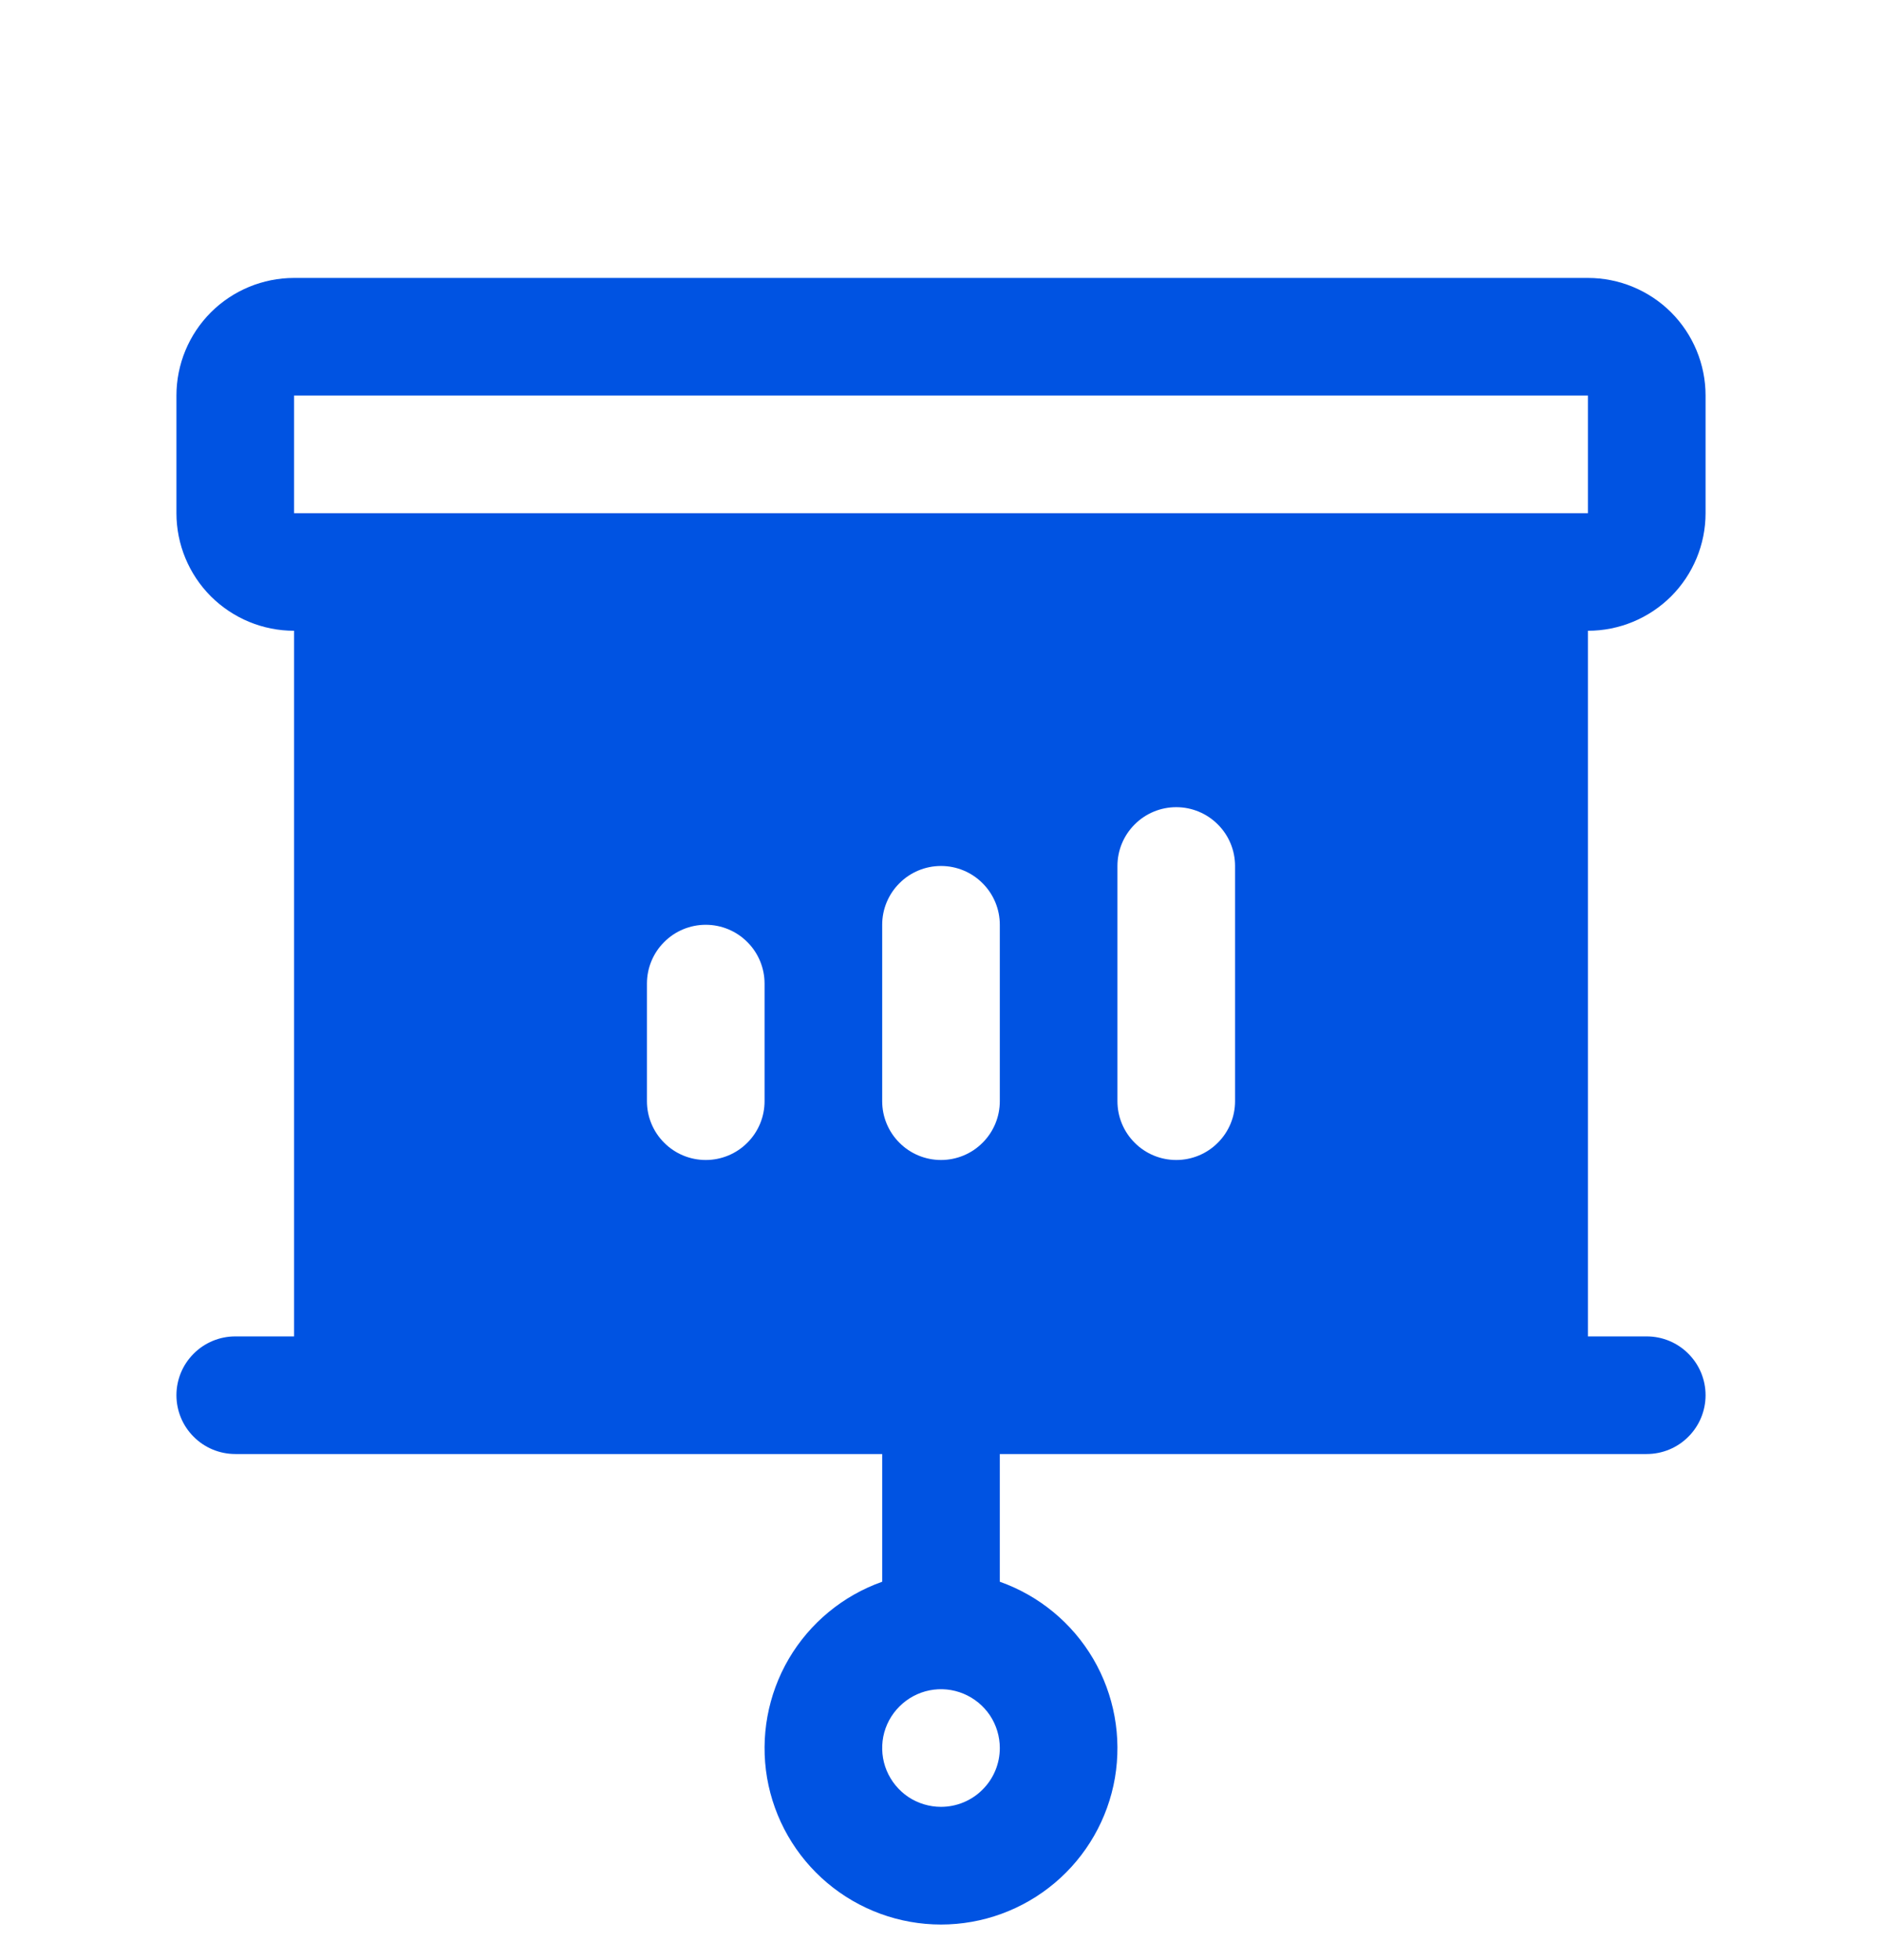 <svg width="24" height="25" viewBox="0 0 24 25" fill="none" xmlns="http://www.w3.org/2000/svg">
<path d="M21.75 6.545V5.045C21.75 4.647 21.592 4.266 21.311 3.984C21.029 3.703 20.648 3.545 20.25 3.545H3.75C3.352 3.545 2.971 3.703 2.689 3.984C2.408 4.266 2.25 4.647 2.25 5.045V6.545C2.25 6.943 2.408 7.324 2.689 7.606C2.971 7.887 3.352 8.045 3.75 8.045V17.045H3C2.801 17.045 2.61 17.124 2.47 17.265C2.329 17.405 2.25 17.596 2.25 17.795C2.25 17.994 2.329 18.185 2.47 18.325C2.61 18.466 2.801 18.545 3 18.545H11.25V20.174C10.75 20.351 10.328 20.699 10.059 21.157C9.791 21.615 9.693 22.153 9.782 22.676C9.872 23.199 10.144 23.674 10.55 24.016C10.956 24.358 11.469 24.546 12 24.546C12.531 24.546 13.044 24.358 13.45 24.016C13.856 23.674 14.128 23.199 14.218 22.676C14.307 22.153 14.209 21.615 13.941 21.157C13.672 20.699 13.25 20.351 12.75 20.174V18.545H21C21.199 18.545 21.39 18.466 21.53 18.325C21.671 18.185 21.75 17.994 21.75 17.795C21.75 17.596 21.671 17.405 21.53 17.265C21.39 17.124 21.199 17.045 21 17.045H20.25V8.045C20.648 8.045 21.029 7.887 21.311 7.606C21.592 7.324 21.75 6.943 21.75 6.545ZM9.75 14.045C9.75 14.244 9.671 14.435 9.53 14.575C9.39 14.716 9.199 14.795 9 14.795C8.801 14.795 8.61 14.716 8.47 14.575C8.329 14.435 8.25 14.244 8.25 14.045V12.545C8.25 12.346 8.329 12.155 8.47 12.015C8.61 11.874 8.801 11.795 9 11.795C9.199 11.795 9.39 11.874 9.53 12.015C9.671 12.155 9.75 12.346 9.75 12.545V14.045ZM12 23.045C11.852 23.045 11.707 23.001 11.583 22.919C11.46 22.836 11.364 22.719 11.307 22.582C11.25 22.445 11.236 22.294 11.264 22.149C11.293 22.003 11.365 21.869 11.47 21.765C11.575 21.66 11.708 21.588 11.854 21.559C11.999 21.53 12.15 21.545 12.287 21.602C12.424 21.659 12.541 21.755 12.624 21.878C12.706 22.002 12.75 22.147 12.75 22.295C12.75 22.494 12.671 22.685 12.53 22.825C12.39 22.966 12.199 23.045 12 23.045ZM12.75 14.045C12.75 14.244 12.671 14.435 12.53 14.575C12.39 14.716 12.199 14.795 12 14.795C11.801 14.795 11.61 14.716 11.47 14.575C11.329 14.435 11.25 14.244 11.25 14.045V11.795C11.25 11.596 11.329 11.405 11.47 11.265C11.61 11.124 11.801 11.045 12 11.045C12.199 11.045 12.39 11.124 12.53 11.265C12.671 11.405 12.75 11.596 12.75 11.795V14.045ZM15.75 14.045C15.75 14.244 15.671 14.435 15.53 14.575C15.39 14.716 15.199 14.795 15 14.795C14.801 14.795 14.61 14.716 14.47 14.575C14.329 14.435 14.25 14.244 14.25 14.045V11.045C14.25 10.846 14.329 10.655 14.47 10.515C14.61 10.374 14.801 10.295 15 10.295C15.199 10.295 15.39 10.374 15.53 10.515C15.671 10.655 15.75 10.846 15.75 11.045V14.045ZM3.75 6.545V5.045H20.25V6.545H3.75Z" fill="#0053E2"/>
</svg>

